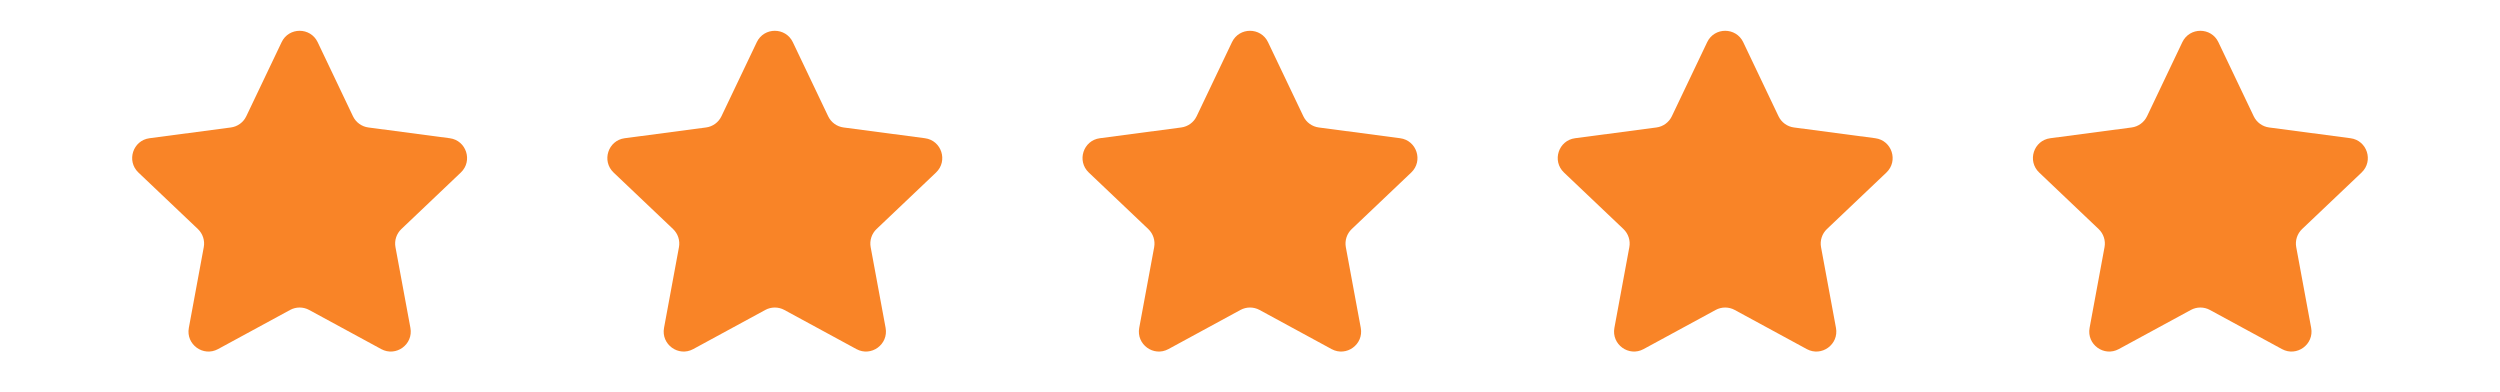 <svg xmlns="http://www.w3.org/2000/svg" xmlns:xlink="http://www.w3.org/1999/xlink" width="408" zoomAndPan="magnify" viewBox="0 0 306 48" height="64" preserveAspectRatio="xMidYMid meet" version="1.0"><defs><clipPath id="3786452fc1"><path d="M 16 3.305 L 58 3.305 L 58 43.711 L 16 43.711 Z M 16 3.305 " clip-rule="nonzero"/></clipPath><clipPath id="4d22d0b884"><path d="M 74 3.305 L 116 3.305 L 116 43.711 L 74 43.711 Z M 74 3.305 " clip-rule="nonzero"/></clipPath><clipPath id="f060a49be7"><path d="M 132 3.305 L 174 3.305 L 174 43.711 L 132 43.711 Z M 132 3.305 " clip-rule="nonzero"/></clipPath><clipPath id="291d44dfe0"><path d="M 190 3.305 L 232 3.305 L 232 43.711 L 190 43.711 Z M 190 3.305 " clip-rule="nonzero"/></clipPath><clipPath id="b67940bb3c"><path d="M 248 3.305 L 290 3.305 L 290 43.711 L 248 43.711 Z M 248 3.305 " clip-rule="nonzero"/></clipPath></defs><g clip-path="url(#3786452fc1)"><path fill="#f98427" d="M 34.469 5.164 C 35.352 3.305 37.996 3.305 38.883 5.164 L 43.203 14.23 C 43.559 14.977 44.27 15.496 45.09 15.602 L 55.043 16.918 C 57.082 17.184 57.898 19.699 56.406 21.117 L 49.129 28.035 C 48.527 28.605 48.254 29.441 48.406 30.254 L 50.234 40.133 C 50.609 42.156 48.473 43.711 46.664 42.73 L 37.84 37.938 C 37.113 37.543 36.234 37.543 35.508 37.938 L 26.684 42.73 C 24.875 43.711 22.738 42.156 23.113 40.133 L 24.941 30.254 C 25.094 29.441 24.82 28.605 24.223 28.035 L 16.941 21.117 C 15.449 19.699 16.266 17.184 18.305 16.918 L 28.258 15.602 C 29.078 15.496 29.789 14.977 30.145 14.23 Z M 34.469 5.164 " fill-opacity="1" fill-rule="nonzero"/></g><g clip-path="url(#4d22d0b884)"><path fill="#f98427" d="M 92.629 5.164 C 93.516 3.305 96.156 3.305 97.043 5.164 L 101.367 14.23 C 101.723 14.977 102.434 15.496 103.254 15.602 L 113.207 16.918 C 115.246 17.184 116.062 19.699 114.57 21.117 L 107.289 28.035 C 106.691 28.605 106.418 29.441 106.57 30.254 L 108.398 40.133 C 108.77 42.156 106.633 43.711 104.828 42.73 L 96.004 37.938 C 95.277 37.543 94.398 37.543 93.672 37.938 L 84.848 42.73 C 83.039 43.711 80.902 42.156 81.277 40.133 L 83.105 30.254 C 83.254 29.441 82.984 28.605 82.383 28.035 L 75.102 21.117 C 73.613 19.699 74.43 17.184 76.465 16.918 L 86.418 15.602 C 87.238 15.496 87.949 14.977 88.305 14.23 Z M 92.629 5.164 " fill-opacity="1" fill-rule="nonzero"/></g><g clip-path="url(#f060a49be7)"><path fill="#f98427" d="M 150.793 5.164 C 151.68 3.305 154.32 3.305 155.207 5.164 L 159.531 14.23 C 159.887 14.977 160.598 15.496 161.418 15.602 L 171.371 16.918 C 173.41 17.184 174.227 19.699 172.734 21.117 L 165.453 28.035 C 164.852 28.605 164.582 29.441 164.73 30.254 L 166.559 40.133 C 166.934 42.156 164.797 43.711 162.988 42.73 L 154.168 37.938 C 153.438 37.543 152.562 37.543 151.832 37.938 L 143.012 42.73 C 141.203 43.711 139.066 42.156 139.441 40.133 L 141.27 30.254 C 141.418 29.441 141.148 28.605 140.547 28.035 L 133.266 21.117 C 131.773 19.699 132.59 17.184 134.629 16.918 L 144.582 15.602 C 145.402 15.496 146.113 14.977 146.469 14.23 Z M 150.793 5.164 " fill-opacity="1" fill-rule="nonzero"/></g><g clip-path="url(#291d44dfe0)"><path fill="#f98427" d="M 208.957 5.164 C 209.84 3.305 212.484 3.305 213.371 5.164 L 217.691 14.23 C 218.051 14.977 218.758 15.496 219.578 15.602 L 229.531 16.918 C 231.57 17.184 232.387 19.699 230.898 21.117 L 223.617 28.035 C 223.016 28.605 222.746 29.441 222.895 30.254 L 224.723 40.133 C 225.098 42.156 222.961 43.711 221.152 42.73 L 212.328 37.938 C 211.602 37.543 210.723 37.543 209.996 37.938 L 201.172 42.73 C 199.367 43.711 197.227 42.156 197.602 40.133 L 199.43 30.254 C 199.582 29.441 199.309 28.605 198.711 28.035 L 191.43 21.117 C 189.938 19.699 190.754 17.184 192.793 16.918 L 202.746 15.602 C 203.566 15.496 204.277 14.977 204.633 14.23 Z M 208.957 5.164 " fill-opacity="1" fill-rule="nonzero"/></g><g clip-path="url(#b67940bb3c)"><path fill="#f98427" d="M 267.117 5.164 C 268.004 3.305 270.648 3.305 271.531 5.164 L 275.855 14.23 C 276.211 14.977 276.922 15.496 277.742 15.602 L 287.695 16.918 C 289.734 17.184 290.551 19.699 289.059 21.117 L 281.777 28.035 C 281.18 28.605 280.906 29.441 281.059 30.254 L 282.887 40.133 C 283.262 42.156 281.121 43.711 279.316 42.73 L 270.492 37.938 C 269.766 37.543 268.887 37.543 268.16 37.938 L 259.336 42.73 C 257.527 43.711 255.391 42.156 255.766 40.133 L 257.594 30.254 C 257.746 29.441 257.473 28.605 256.871 28.035 L 249.594 21.117 C 248.102 19.699 248.918 17.184 250.957 16.918 L 260.91 15.602 C 261.73 15.496 262.438 14.977 262.797 14.23 Z M 267.117 5.164 " fill-opacity="1" fill-rule="nonzero"/></g></svg>